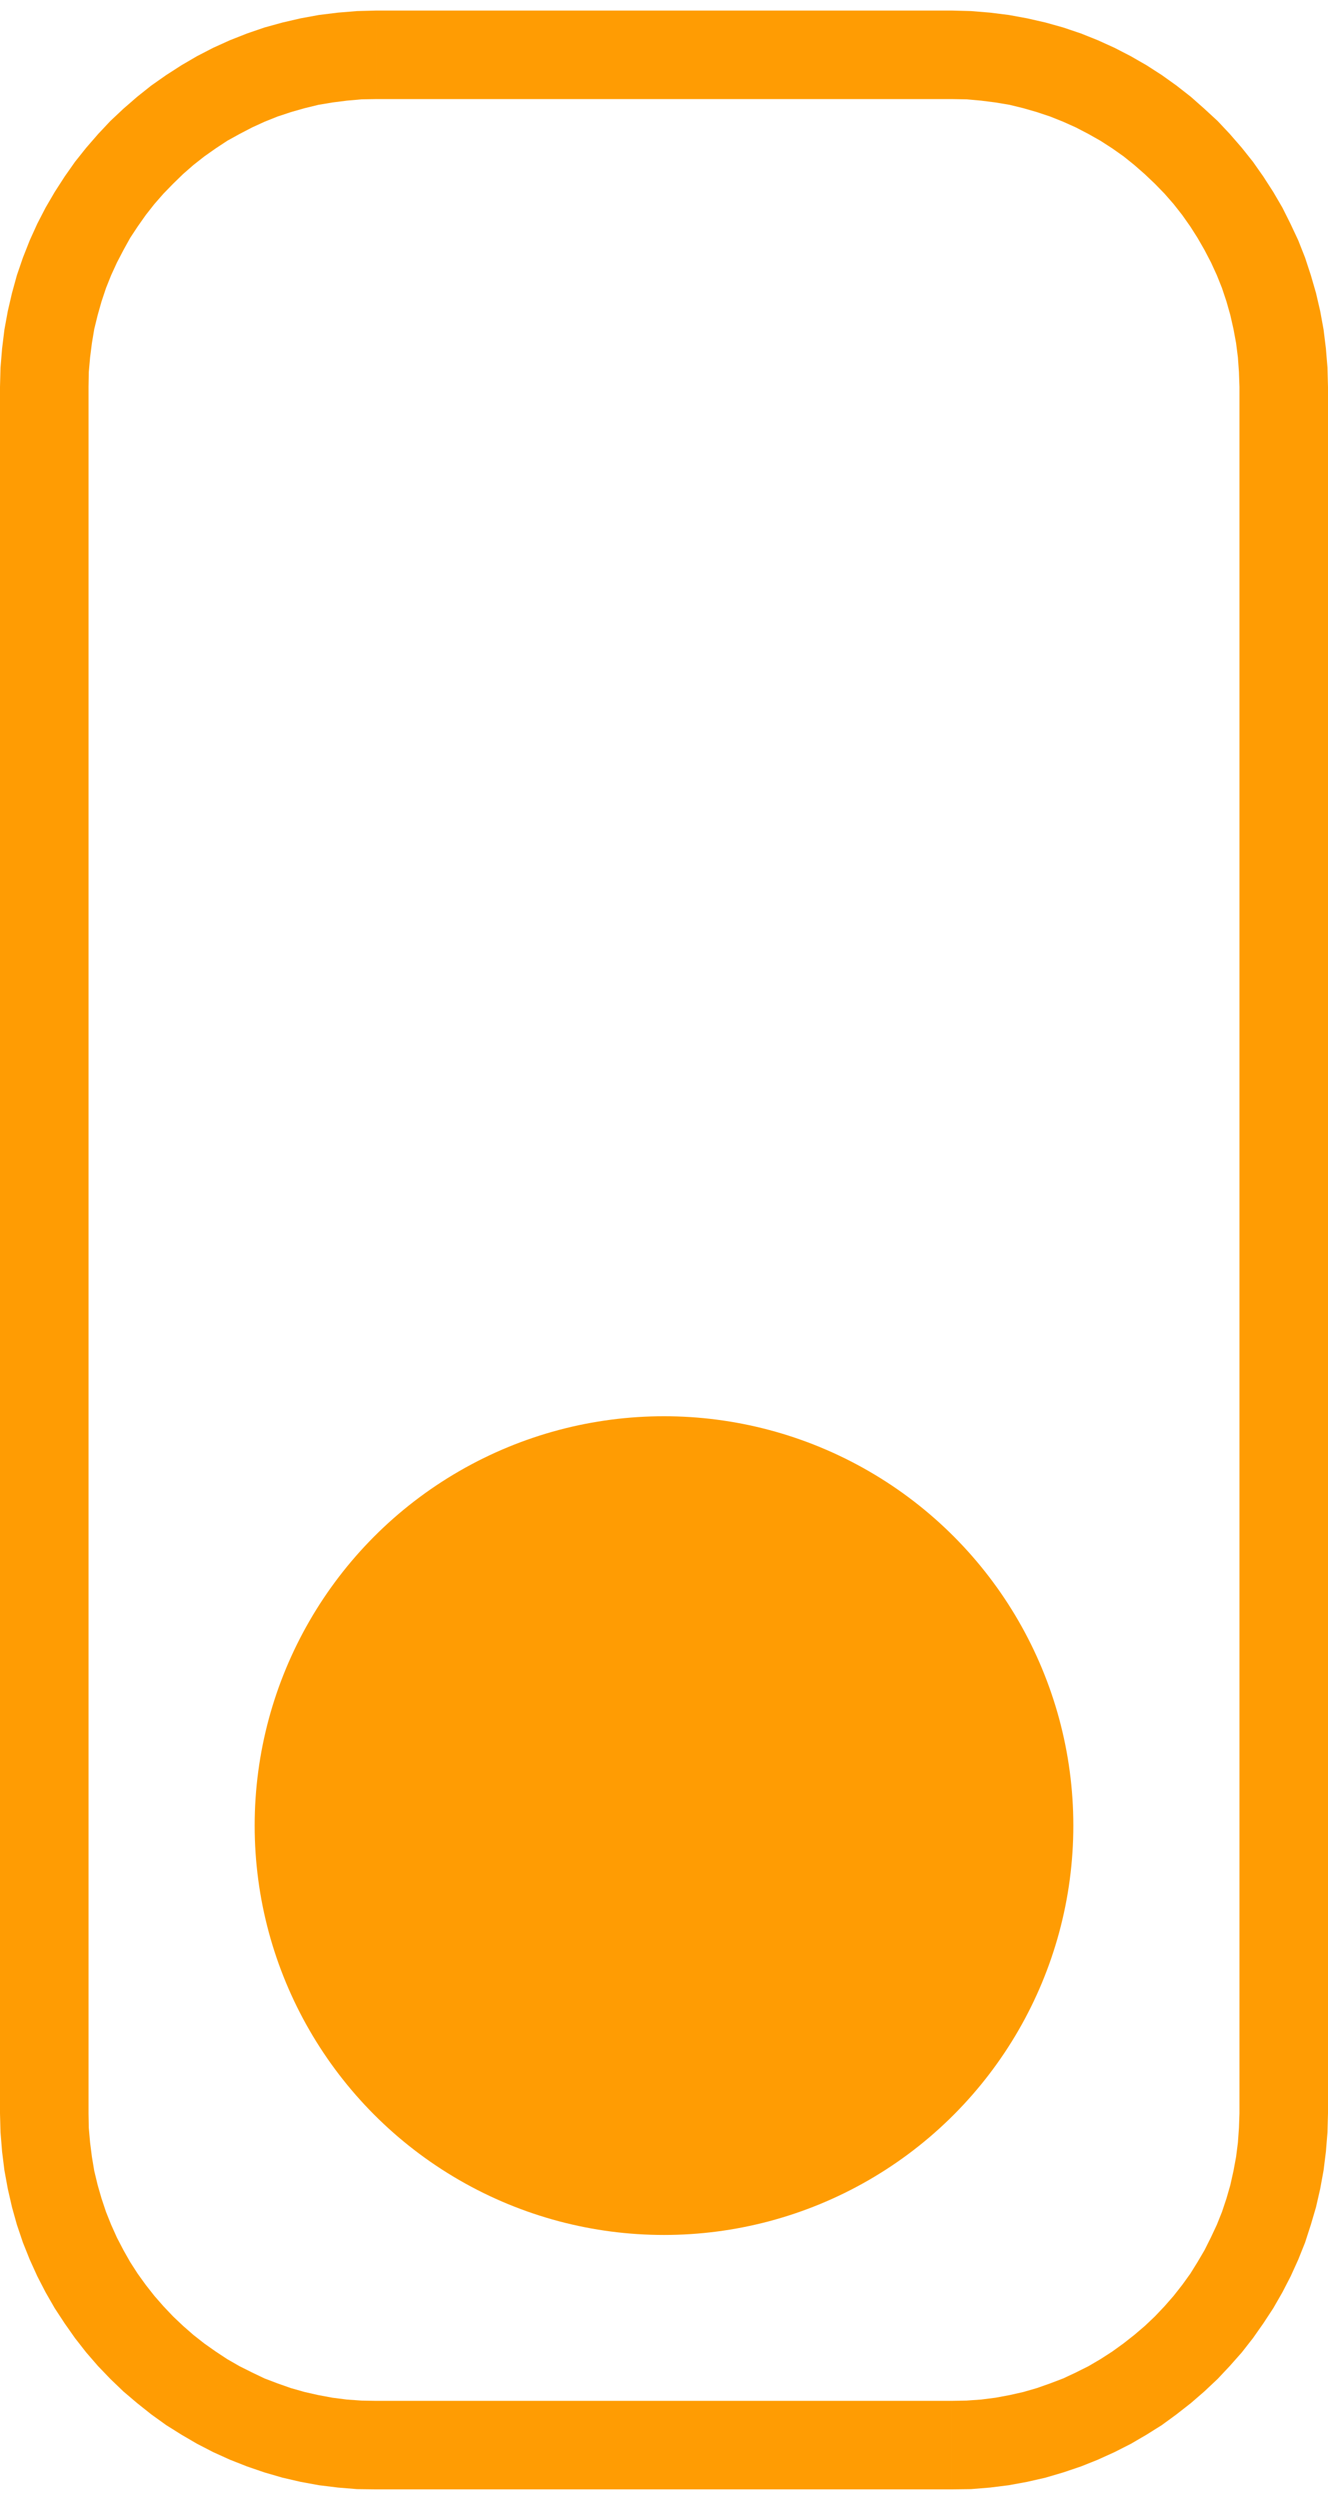 <?xml version="1.0" encoding="UTF-8"?>
<!DOCTYPE svg PUBLIC "-//W3C//DTD SVG 1.1//EN" "http://www.w3.org/Graphics/SVG/1.1/DTD/svg11.dtd">
<!-- Creator: CorelDRAW 2019 (64-Bit) -->
<svg xmlns="http://www.w3.org/2000/svg" xml:space="preserve" width="51px" height="96px" version="1.1" style="shape-rendering:geometricPrecision; text-rendering:geometricPrecision; image-rendering:optimizeQuality; fill-rule:evenodd; clip-rule:evenodd"
viewBox="0 0 51 95.19"
 xmlns:xlink="http://www.w3.org/1999/xlink"
 xmlns:xodm="http://www.corel.com/coreldraw/odm/2003">
 <defs>
  <style type="text/css">
   <![CDATA[
    .fil1 {fill:#FF9C03}
    .fil0 {fill:#FF9C03;fill-rule:nonzero}
   ]]>
  </style>
 </defs>
 <g id="Layer_x0020_1">
  <g>
   <path class="fil0" d="M14.45 0l22.1 0 0 3.4 -22.1 0 0 0 0 -3.4zm-11.05 14.45l-3.4 0 0 0 0.02 -0.74 0.06 -0.73 0.09 -0.73 0.13 -0.71 0.16 -0.69 0.19 -0.69 0.23 -0.67 0.26 -0.66 0.29 -0.64 0.32 -0.62 0.35 -0.6 0.38 -0.59 0.4 -0.57 0.43 -0.54 0.46 -0.53 0.47 -0.5 0.5 -0.47 0.53 -0.46 0.54 -0.43 0.57 -0.4 0.59 -0.38 0.6 -0.35 0.62 -0.32 0.64 -0.29 0.66 -0.26 0.67 -0.23 0.69 -0.19 0.69 -0.16 0.71 -0.13 0.73 -0.09 0.73 -0.06 0.74 -0.02 0 3.4 -0.57 0.01 -0.56 0.05 -0.55 0.07 -0.54 0.09 -0.53 0.13 -0.53 0.15 -0.51 0.17 -0.5 0.2 -0.48 0.22 -0.48 0.25 -0.47 0.26 -0.44 0.29 -0.44 0.31 -0.42 0.33 -0.4 0.35 -0.38 0.37 -0.37 0.38 -0.35 0.4 -0.33 0.42 -0.31 0.44 -0.29 0.44 -0.26 0.47 -0.25 0.48 -0.22 0.48 -0.2 0.5 -0.17 0.51 -0.15 0.53 -0.13 0.53 -0.09 0.54 -0.07 0.55 -0.05 0.56 -0.01 0.57 0 0zm-3.4 66.3l0 -66.3 3.4 0 0 66.3 0 0 -3.4 0zm14.45 11.04l0 3.4 0 0 -0.74 -0.01 -0.73 -0.06 -0.73 -0.09 -0.71 -0.13 -0.69 -0.16 -0.69 -0.2 -0.67 -0.23 -0.66 -0.26 -0.64 -0.29 -0.62 -0.32 -0.6 -0.35 -0.59 -0.37 -0.57 -0.41 -0.54 -0.43 -0.53 -0.45 -0.5 -0.48 -0.48 -0.5 -0.45 -0.52 -0.43 -0.55 -0.4 -0.57 -0.38 -0.58 -0.35 -0.61 -0.32 -0.62 -0.29 -0.64 -0.26 -0.65 -0.23 -0.68 -0.19 -0.68 -0.16 -0.7 -0.13 -0.71 -0.09 -0.72 -0.06 -0.74 -0.02 -0.73 3.4 0 0.01 0.56 0.05 0.56 0.07 0.55 0.09 0.54 0.13 0.54 0.15 0.52 0.17 0.51 0.2 0.5 0.22 0.49 0.25 0.48 0.26 0.46 0.29 0.45 0.31 0.43 0.33 0.42 0.35 0.4 0.37 0.39 0.38 0.36 0.4 0.35 0.42 0.33 0.44 0.31 0.44 0.29 0.47 0.27 0.48 0.24 0.48 0.23 0.5 0.19 0.51 0.18 0.53 0.15 0.53 0.12 0.54 0.1 0.55 0.07 0.56 0.04 0.57 0.01 0 0zm22.1 3.4l-22.1 0 0 -3.4 22.1 0 0 0 0 3.4zm11.05 -14.44l3.4 0 0 0 -0.02 0.73 -0.06 0.74 -0.09 0.72 -0.13 0.71 -0.16 0.7 -0.2 0.68 -0.22 0.68 -0.26 0.65 -0.29 0.64 -0.32 0.62 -0.35 0.61 -0.38 0.58 -0.4 0.57 -0.43 0.55 -0.46 0.52 -0.47 0.5 -0.51 0.48 -0.52 0.45 -0.55 0.43 -0.56 0.41 -0.59 0.37 -0.6 0.35 -0.63 0.32 -0.64 0.29 -0.65 0.26 -0.68 0.23 -0.68 0.2 -0.7 0.16 -0.71 0.13 -0.72 0.09 -0.73 0.06 -0.74 0.01 0 -3.4 0.57 -0.01 0.56 -0.04 0.55 -0.07 0.54 -0.1 0.53 -0.12 0.52 -0.15 0.51 -0.18 0.5 -0.19 0.49 -0.23 0.48 -0.24 0.46 -0.27 0.45 -0.29 0.43 -0.31 0.42 -0.33 0.41 -0.35 0.38 -0.36 0.37 -0.39 0.35 -0.4 0.33 -0.42 0.31 -0.43 0.28 -0.45 0.27 -0.46 0.24 -0.48 0.23 -0.49 0.2 -0.5 0.17 -0.51 0.15 -0.52 0.12 -0.54 0.1 -0.54 0.07 -0.55 0.04 -0.56 0.02 -0.56 0 0zm3.4 -66.3l0 66.3 -3.4 0 0 -66.3 0 0 3.4 0zm-14.45 -11.05l0 -3.4 0 0 0.74 0.02 0.73 0.06 0.72 0.09 0.71 0.13 0.7 0.16 0.68 0.19 0.68 0.23 0.65 0.26 0.64 0.29 0.62 0.32 0.61 0.35 0.59 0.38 0.56 0.4 0.55 0.43 0.52 0.46 0.51 0.47 0.47 0.5 0.46 0.53 0.43 0.54 0.4 0.57 0.38 0.59 0.35 0.6 0.31 0.62 0.3 0.64 0.26 0.66 0.22 0.67 0.2 0.69 0.16 0.69 0.13 0.71 0.09 0.73 0.06 0.73 0.02 0.74 -3.4 0 -0.02 -0.57 -0.04 -0.56 -0.07 -0.55 -0.1 -0.54 -0.12 -0.53 -0.15 -0.53 -0.17 -0.51 -0.2 -0.5 -0.22 -0.48 -0.25 -0.48 -0.27 -0.47 -0.28 -0.44 -0.31 -0.44 -0.33 -0.42 -0.35 -0.4 -0.37 -0.38 -0.39 -0.37 -0.4 -0.35 -0.41 -0.33 -0.44 -0.31 -0.45 -0.29 -0.46 -0.26 -0.48 -0.25 -0.49 -0.22 -0.5 -0.2 -0.51 -0.17 -0.52 -0.15 -0.53 -0.13 -0.54 -0.09 -0.55 -0.07 -0.56 -0.05 -0.57 -0.01 0 0z"/>
  </g>
  <circle class="fil1" cx="25.5" cy="69.7" r="15.72"/>
 </g>
</svg>
